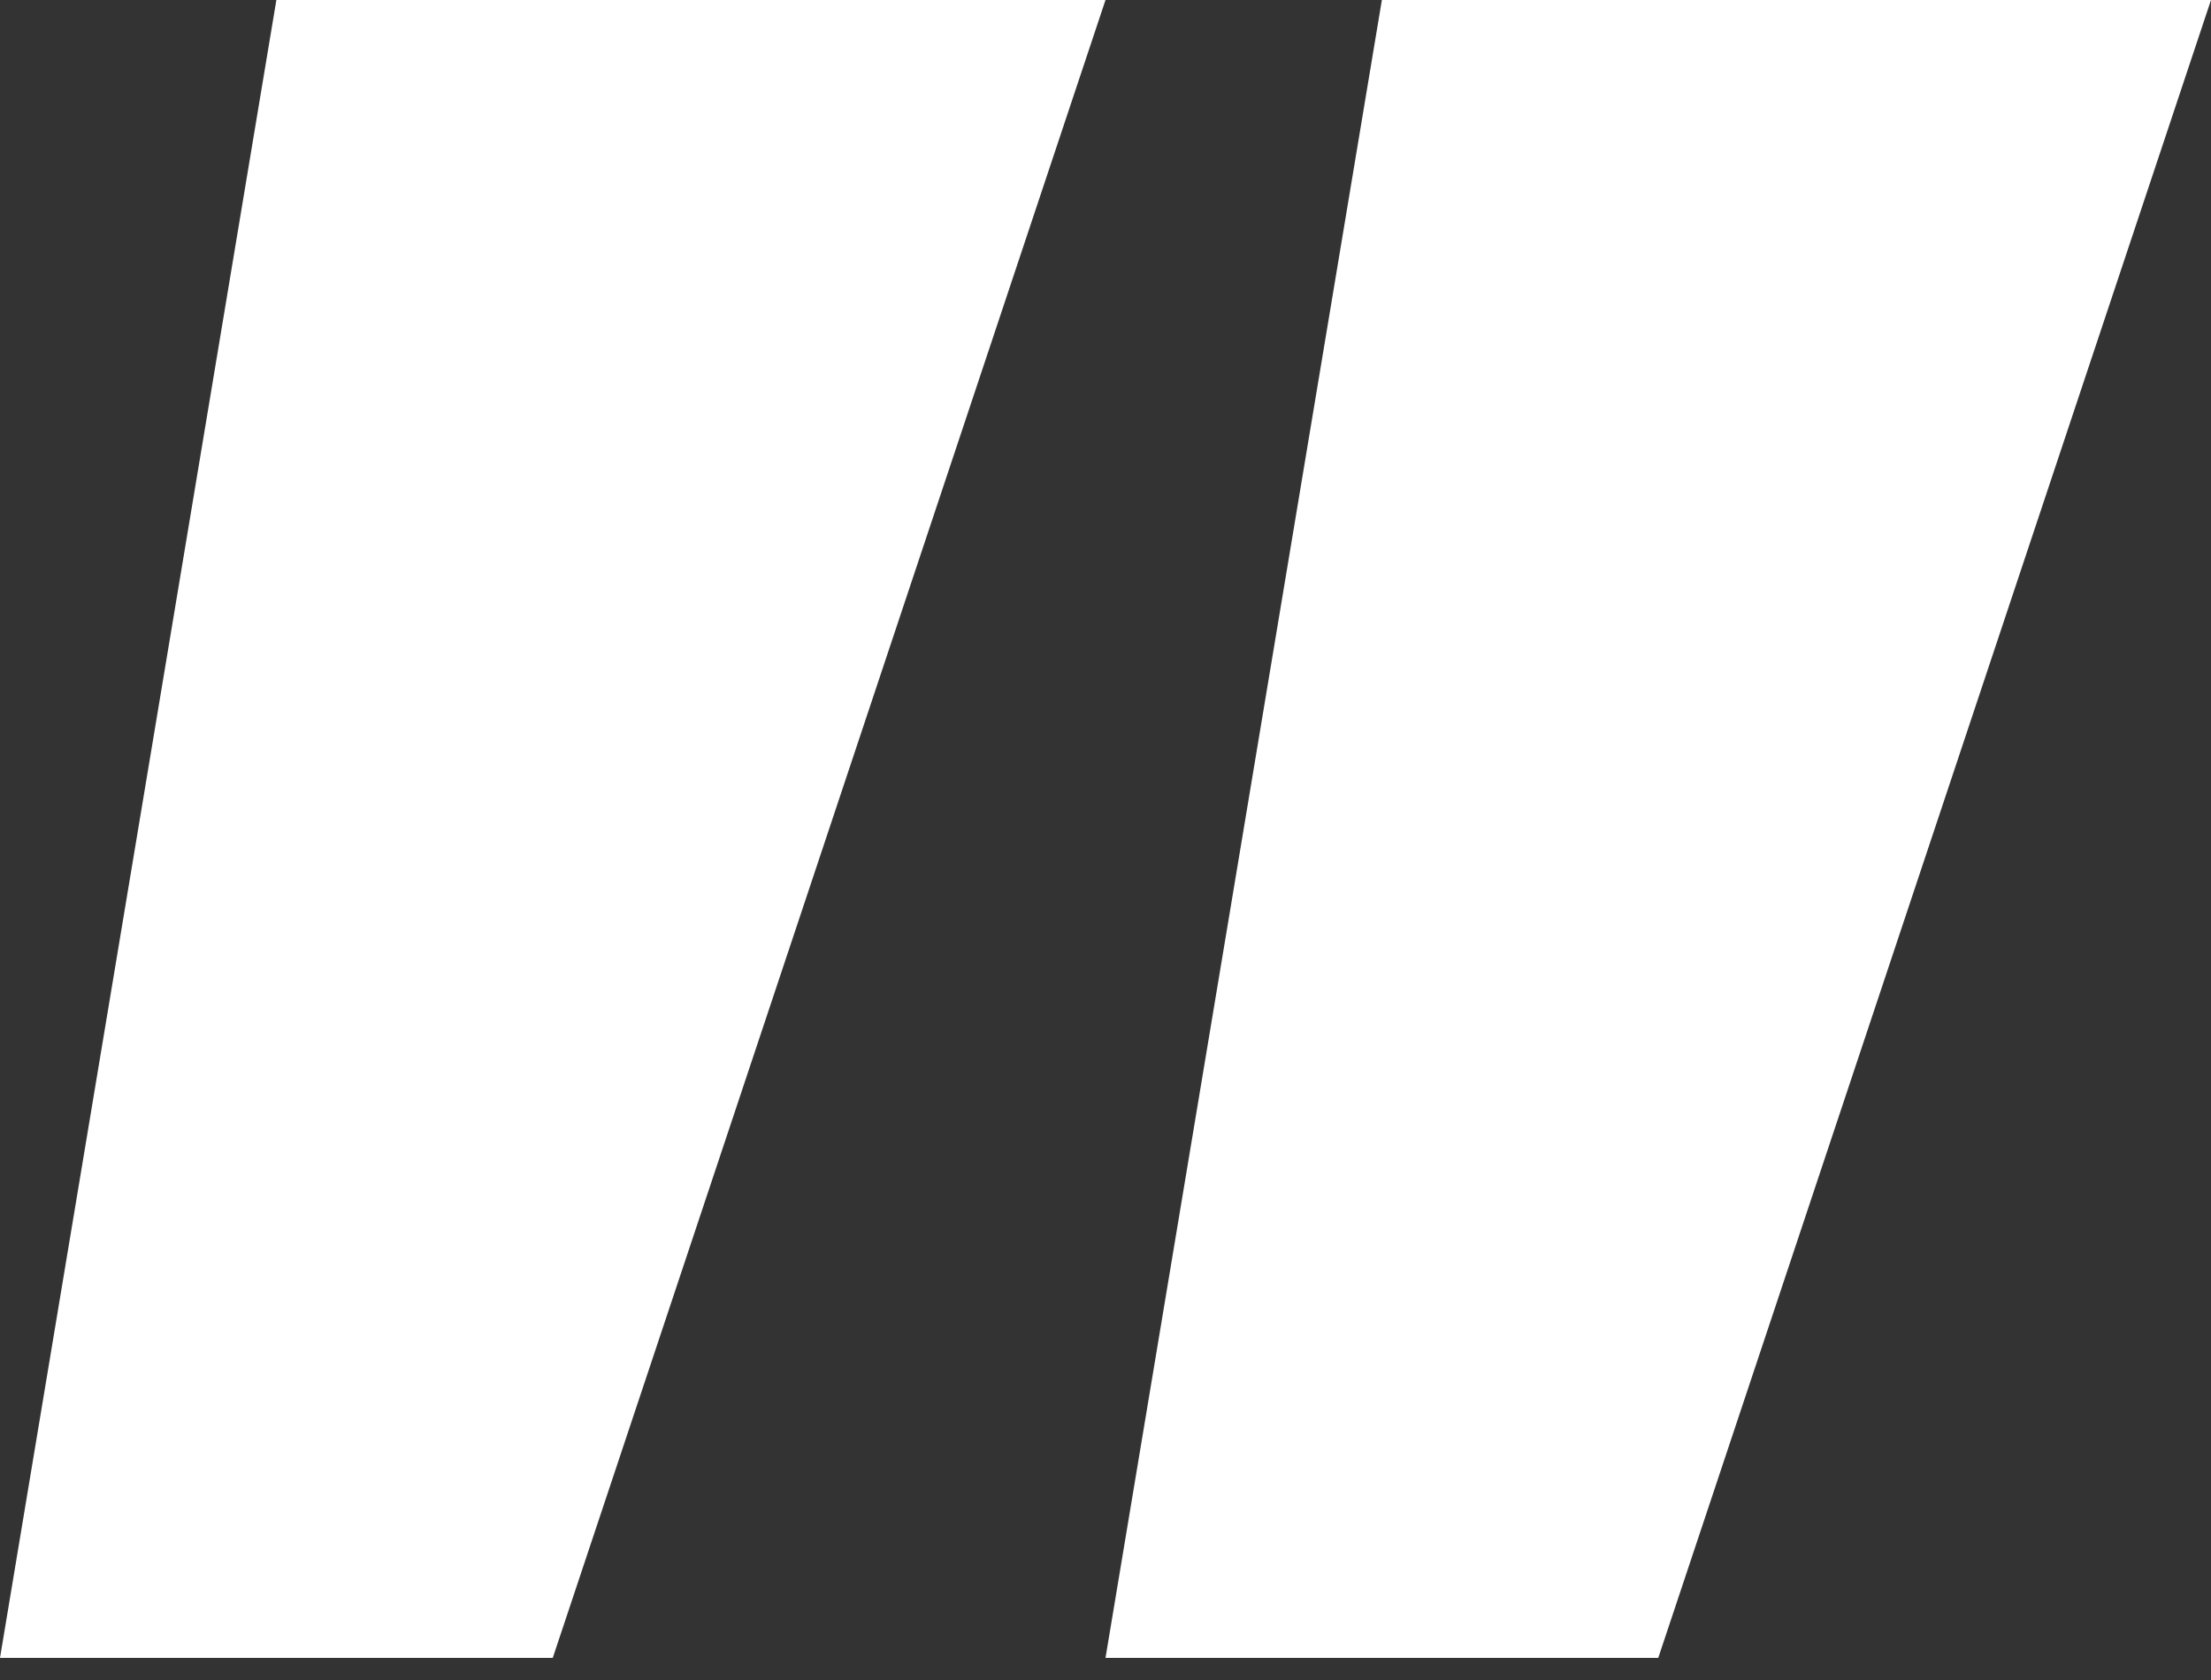 <svg width="50" height="38" viewBox="0 0 50 38" fill="none" xmlns="http://www.w3.org/2000/svg">
<rect x="0" y="0" width="50" height="38" fill="#333333" stroke="none"/>
<path d="M25 37.5H37.5L50 0H31.25L25 37.5ZM0 37.5H12.5L25 0H6.25L0 37.5Z" fill="white"/>
</svg>
